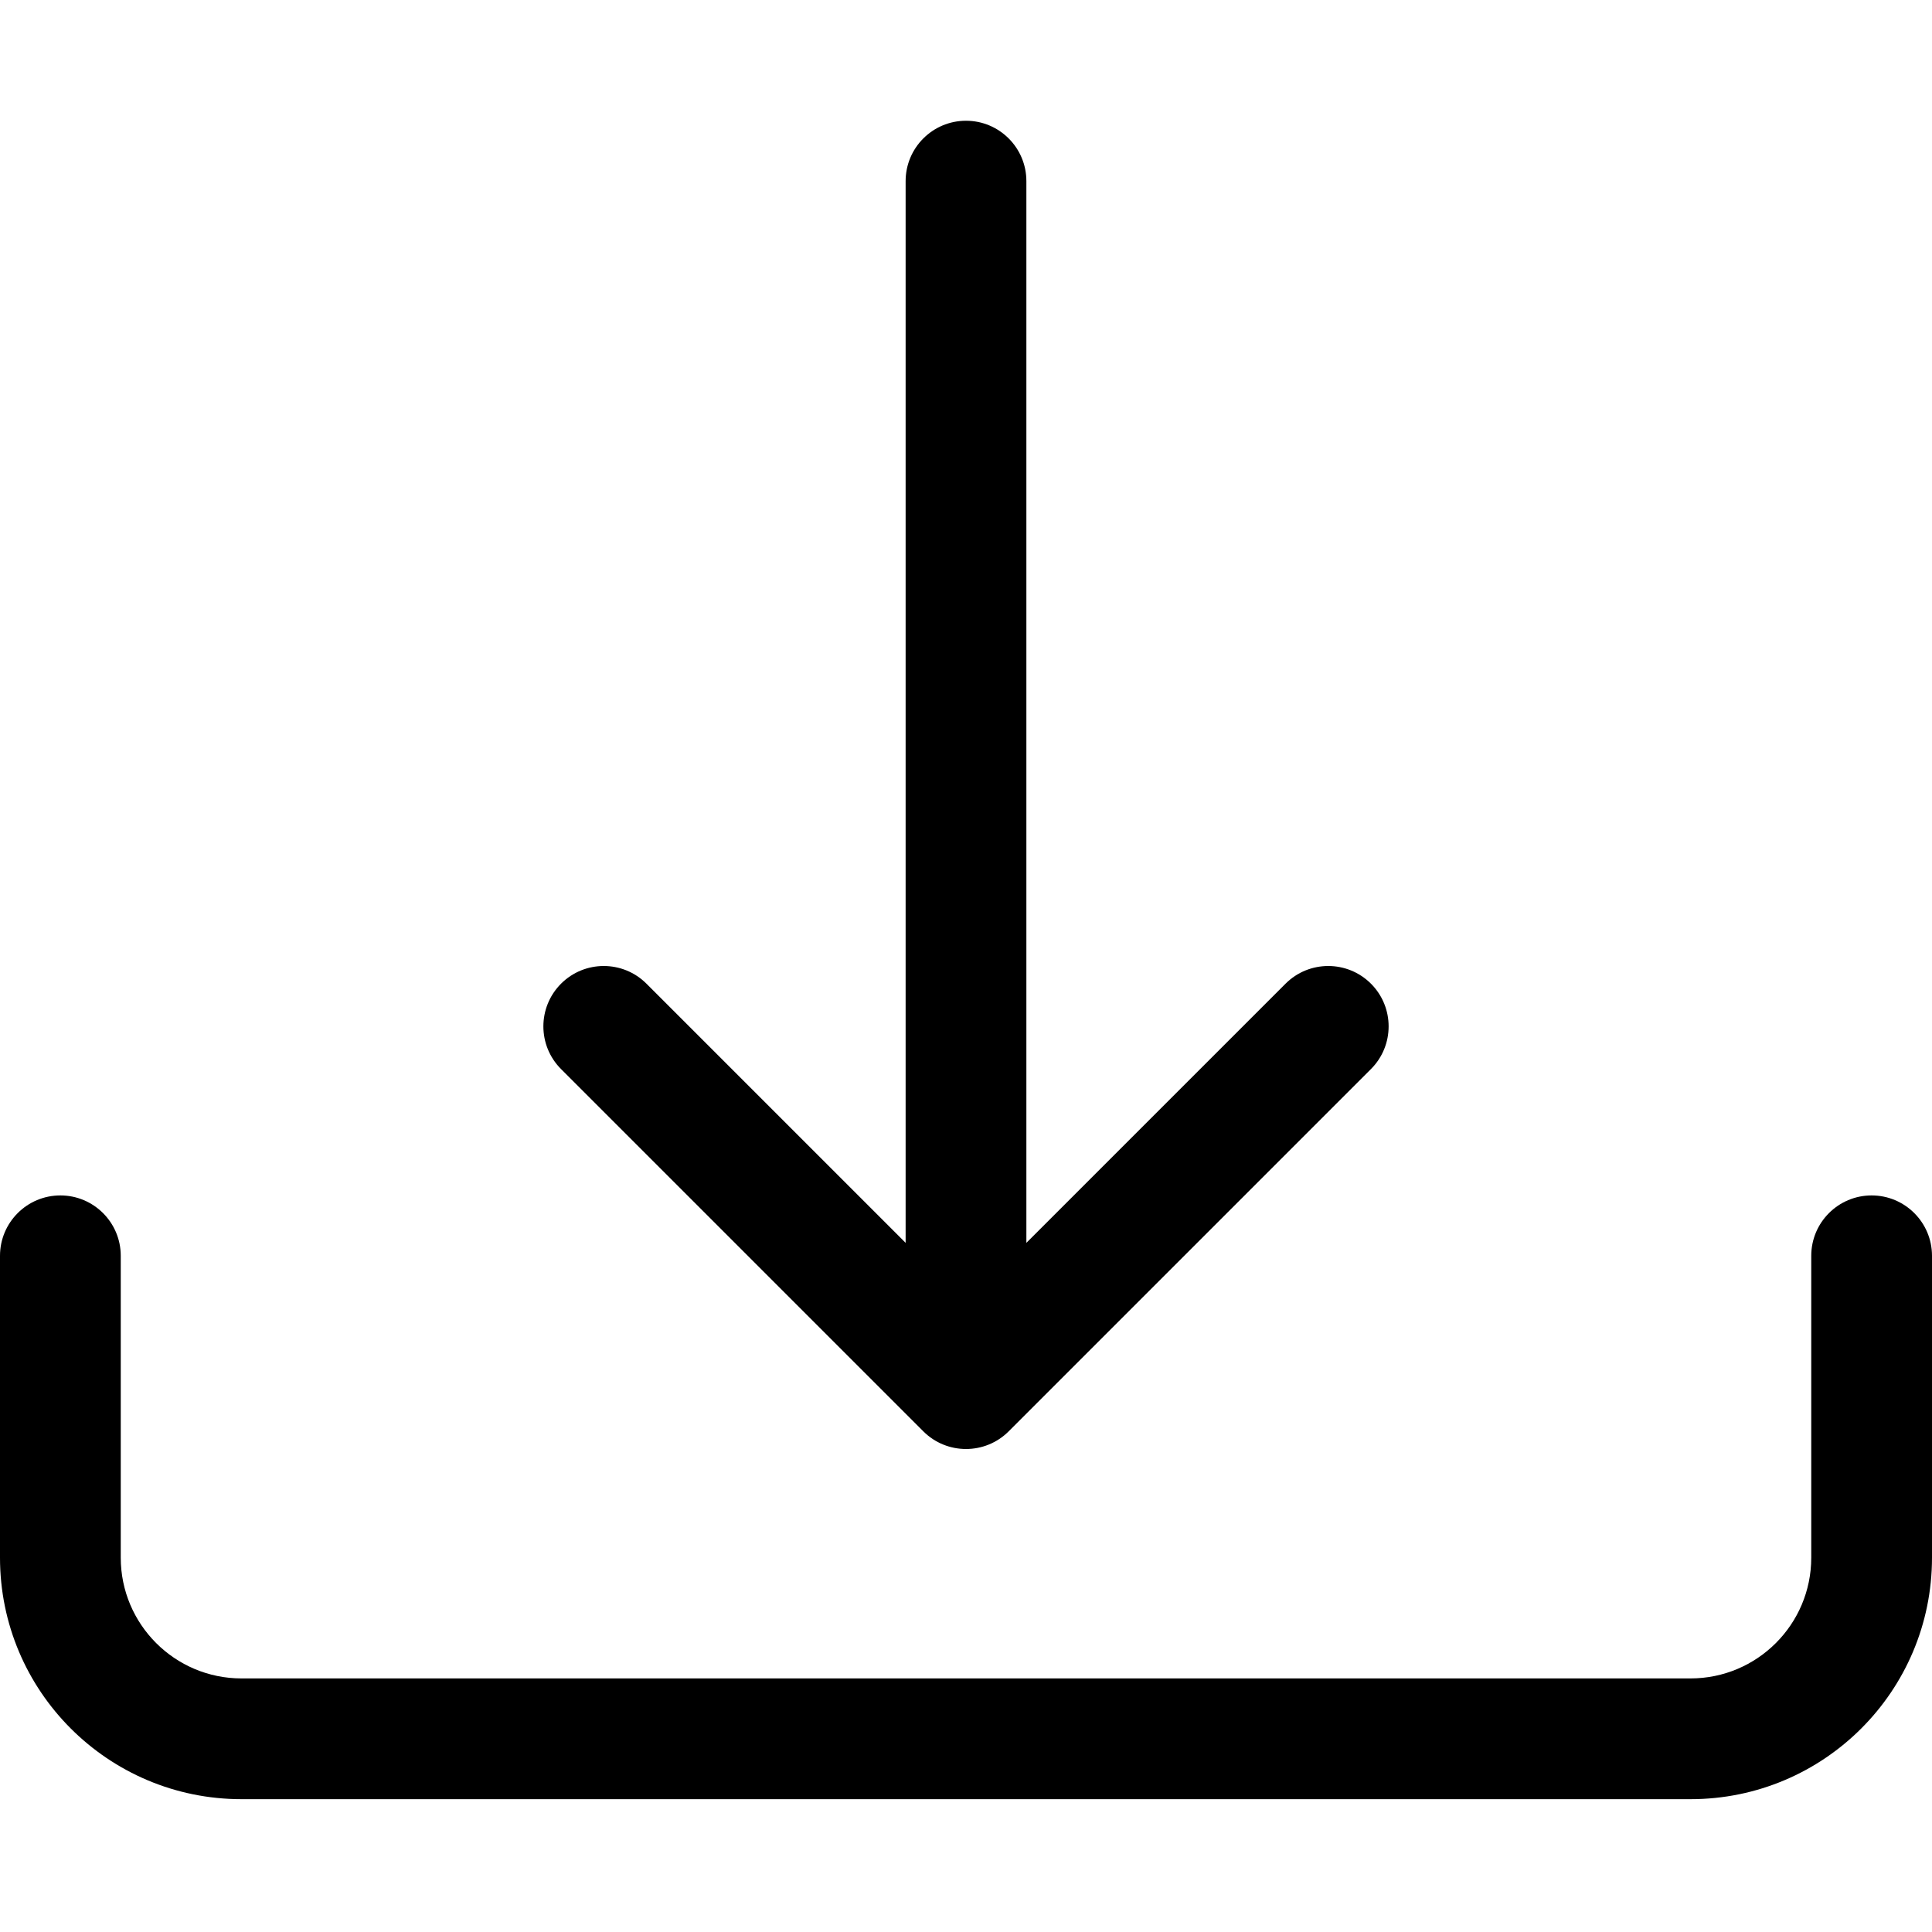 <svg width="20" height="20" viewBox="0 0 20 20" fill="none" xmlns="http://www.w3.org/2000/svg">
<path d="M0.625 12.375C0.97 12.375 1.25 12.655 1.25 13V16.125C1.25 16.815 1.81 17.375 2.5 17.375H17.5C18.19 17.375 18.75 16.815 18.75 16.125V13C18.75 12.655 19.03 12.375 19.375 12.375C19.72 12.375 20 12.655 20 13V16.125C20 17.506 18.881 18.625 17.5 18.625H2.5C1.119 18.625 0 17.506 0 16.125V13C0 12.655 0.28 12.375 0.625 12.375Z" fill="black"/>
<path d="M9.558 14.817C9.802 15.061 10.198 15.061 10.442 14.817L14.192 11.067C14.436 10.823 14.436 10.427 14.192 10.183C13.948 9.939 13.552 9.939 13.308 10.183L10.625 12.866V1.875C10.625 1.53 10.345 1.25 10 1.25C9.655 1.25 9.375 1.53 9.375 1.875V12.866L6.692 10.183C6.448 9.939 6.052 9.939 5.808 10.183C5.564 10.427 5.564 10.823 5.808 11.067L9.558 14.817Z" fill="black"/>
</svg>
